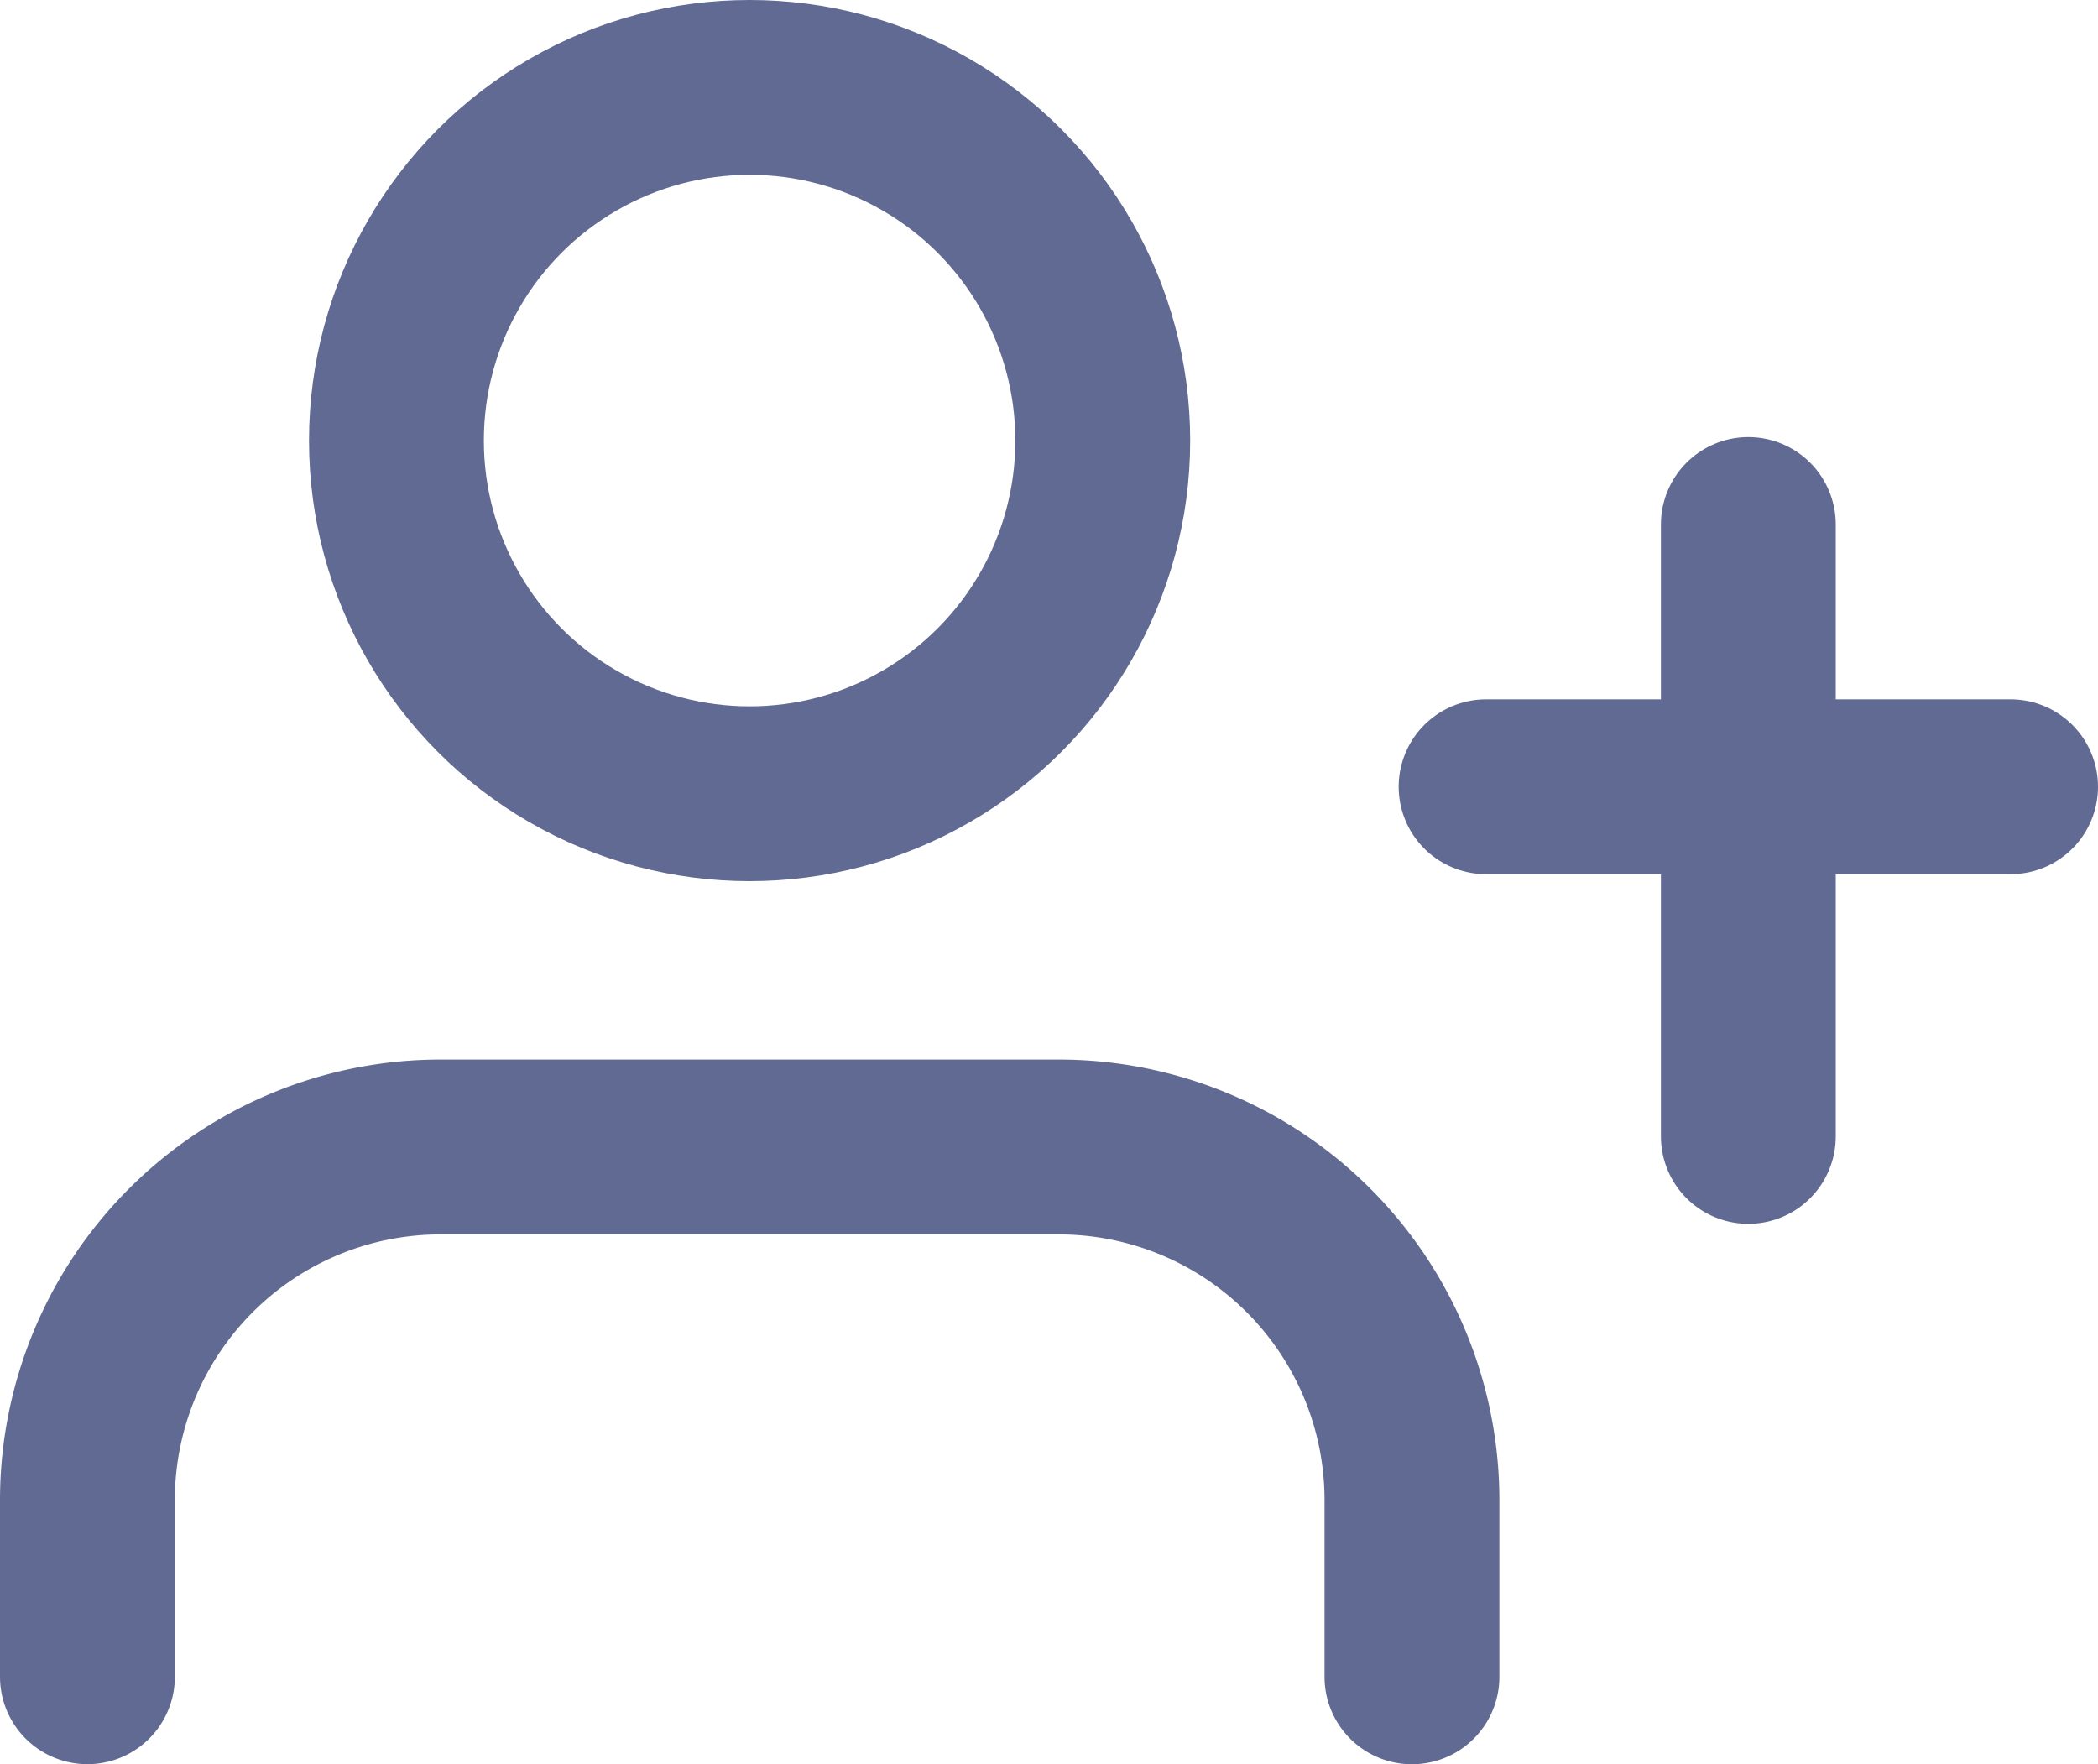 <svg xmlns="http://www.w3.org/2000/svg" width="24" height="20.182" viewBox="0 0 24 20.182">
  <g id="user-plus" transform="translate(0 -2)">
    <path id="Path_256" data-name="Path 256" d="M16.152,21.061V19.04A4.04,4.04,0,0,0,12.111,15H5.04A4.04,4.04,0,0,0,1,19.04v2.02" transform="translate(0 0.121)" fill="none" stroke="#616a92" stroke-linecap="round" stroke-linejoin="round" stroke-width="2"/>
    <circle id="Ellipse_19" data-name="Ellipse 19" cx="4.04" cy="4.04" r="4.04" transform="translate(4.535 3)" fill="none" stroke="#616a92" stroke-linecap="round" stroke-linejoin="round" stroke-width="2"/>
    <line id="Line_41" data-name="Line 41" y2="7" transform="translate(20 8)" fill="none" stroke="#616a92" stroke-linecap="round" stroke-linejoin="round" stroke-width="2"/>
    <line id="Line_42" data-name="Line 42" x1="6" transform="translate(17 11)" fill="none" stroke="#616a92" stroke-linecap="round" stroke-linejoin="round" stroke-width="2"/>
  </g>
</svg>
